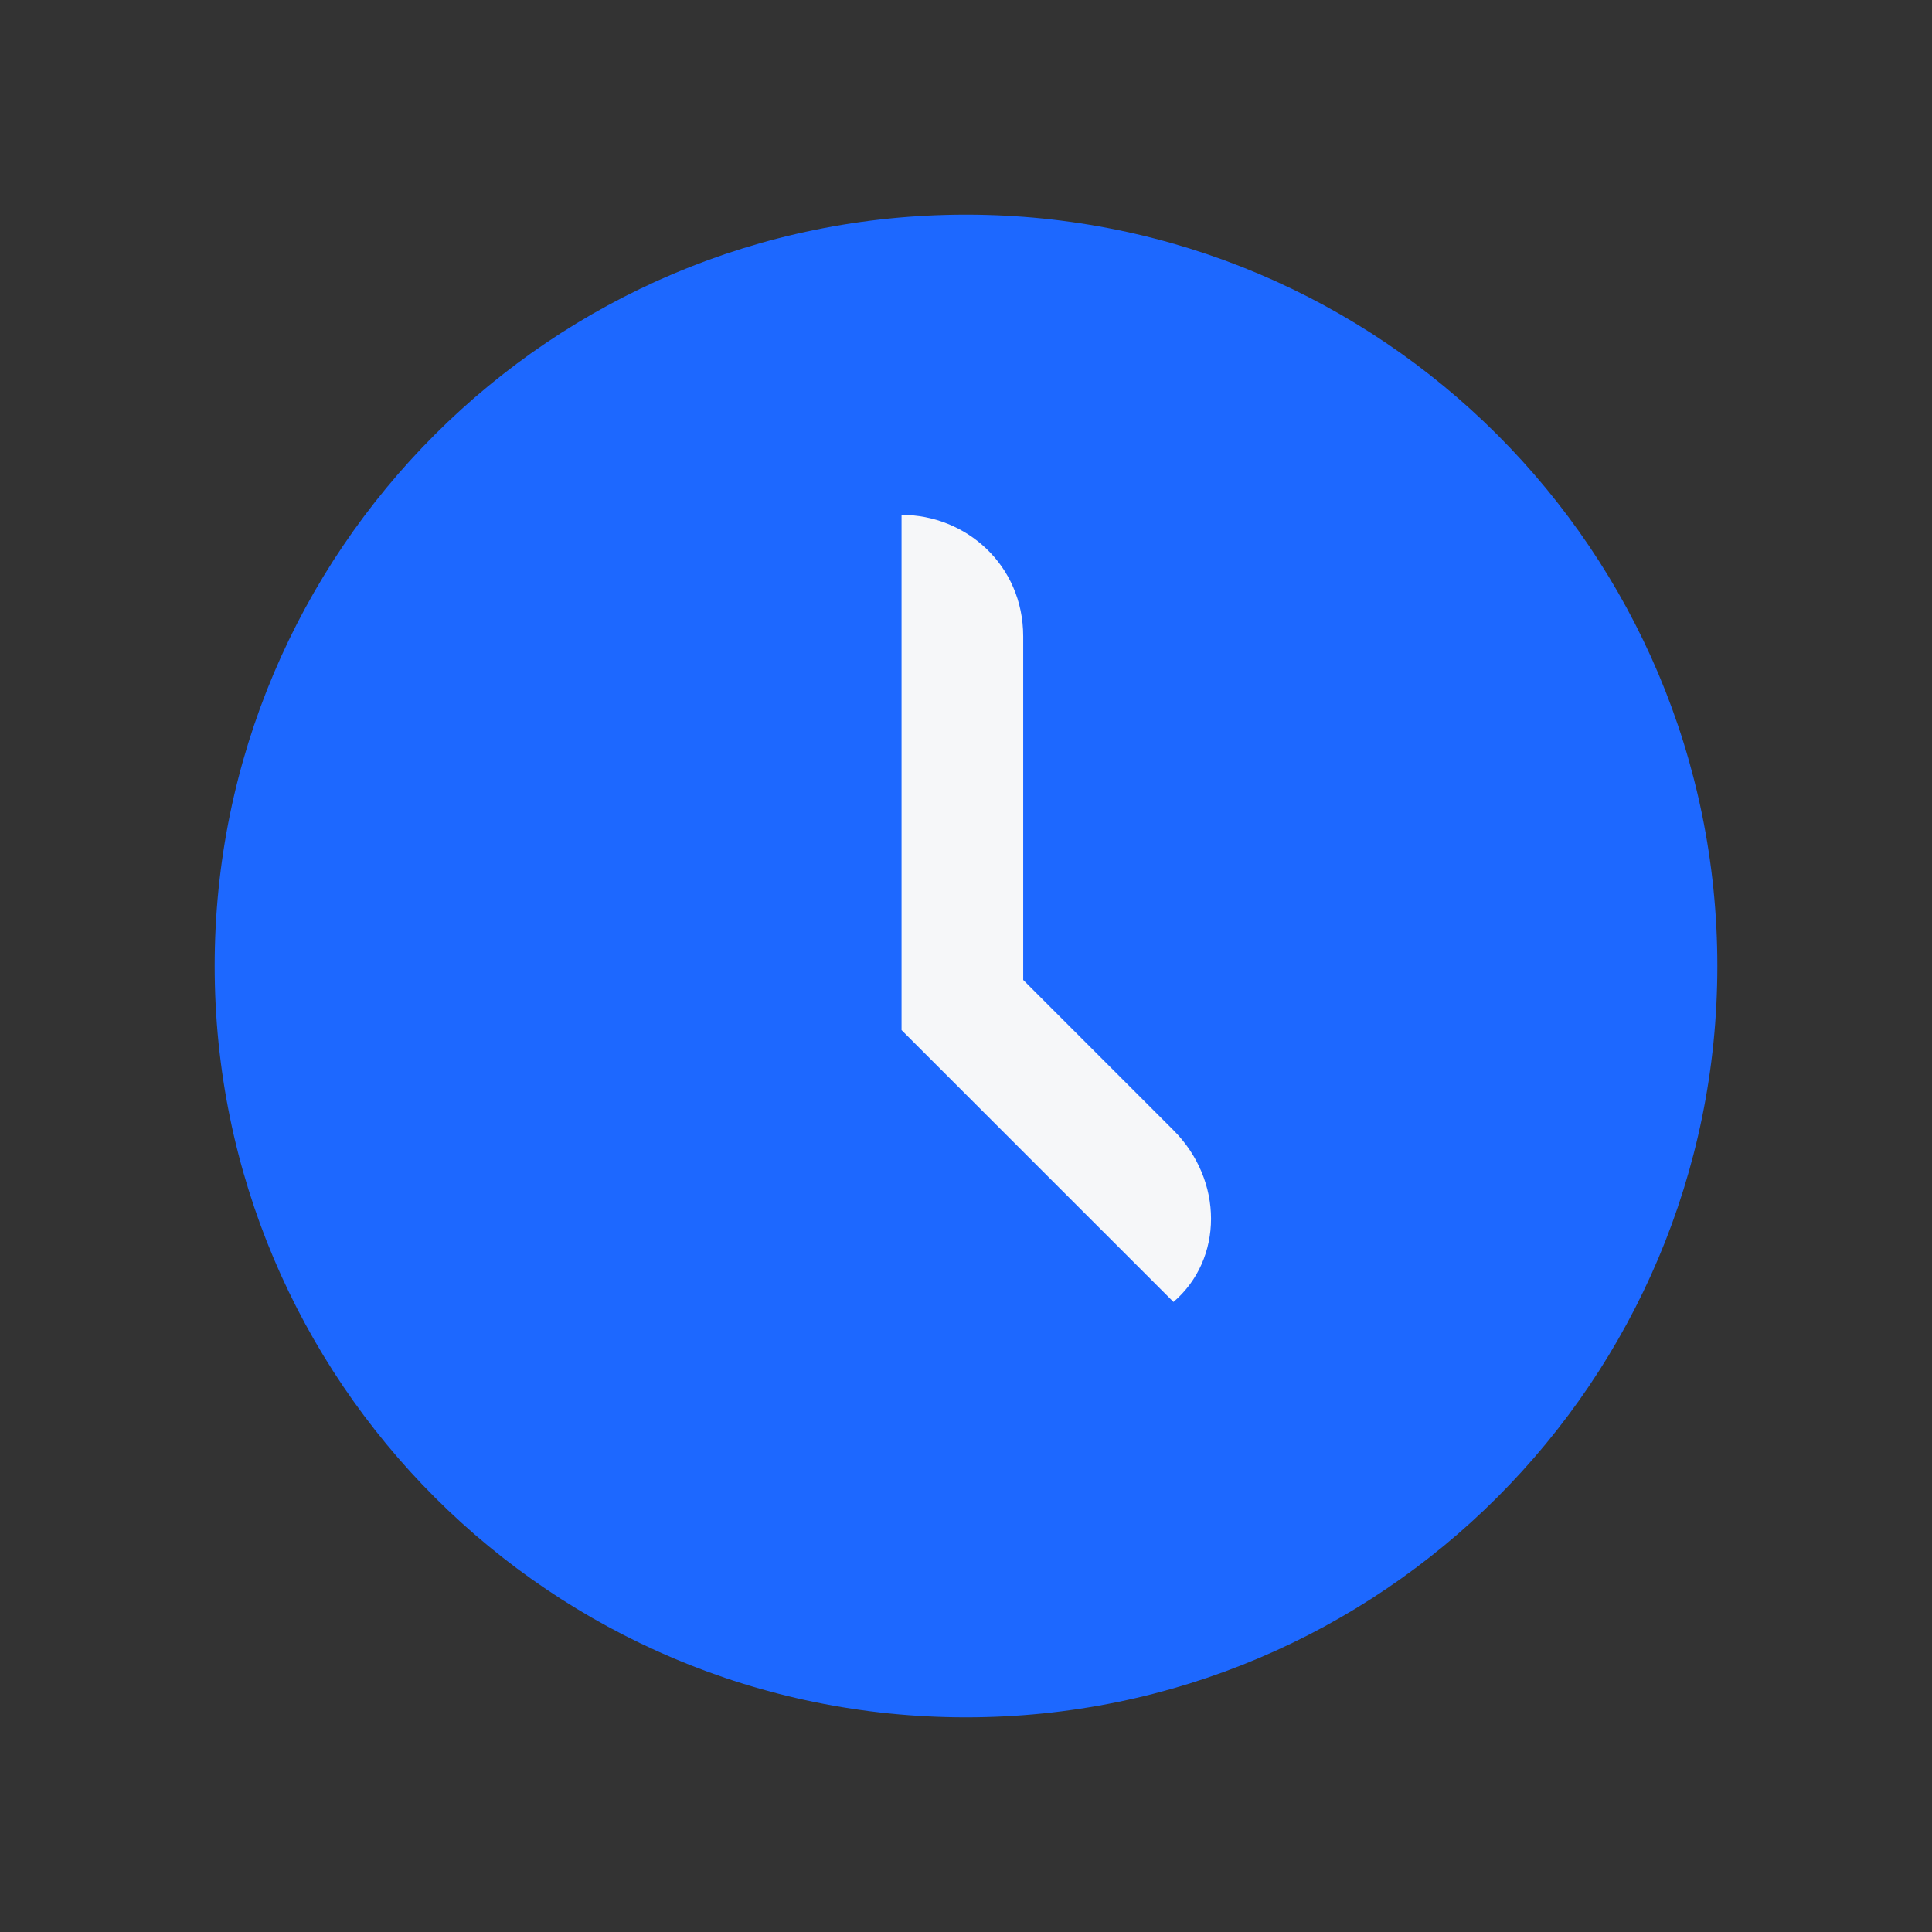 <svg width="36" height="36" viewBox="0 0 36 36" fill="none" xmlns="http://www.w3.org/2000/svg">
<rect x="0" y="0" width="36" height="36" fill="#333333" stroke="none"/>
<path d="M18 32C25.732 32 32 25.732 32 18C32 10.268 25.732 4 18 4C10.268 4 4 10.268 4 18C4 25.732 10.268 32 18 32Z" fill="#1D68FF"/>
<path d="M21.866 21.06L19.066 18.26V11.86C19.066 10.527 17.999 9.594 16.799 9.594V19.194L21.866 24.26C22.799 23.46 22.799 21.994 21.866 21.06Z" fill="#F6F7F9"/>
</svg>
